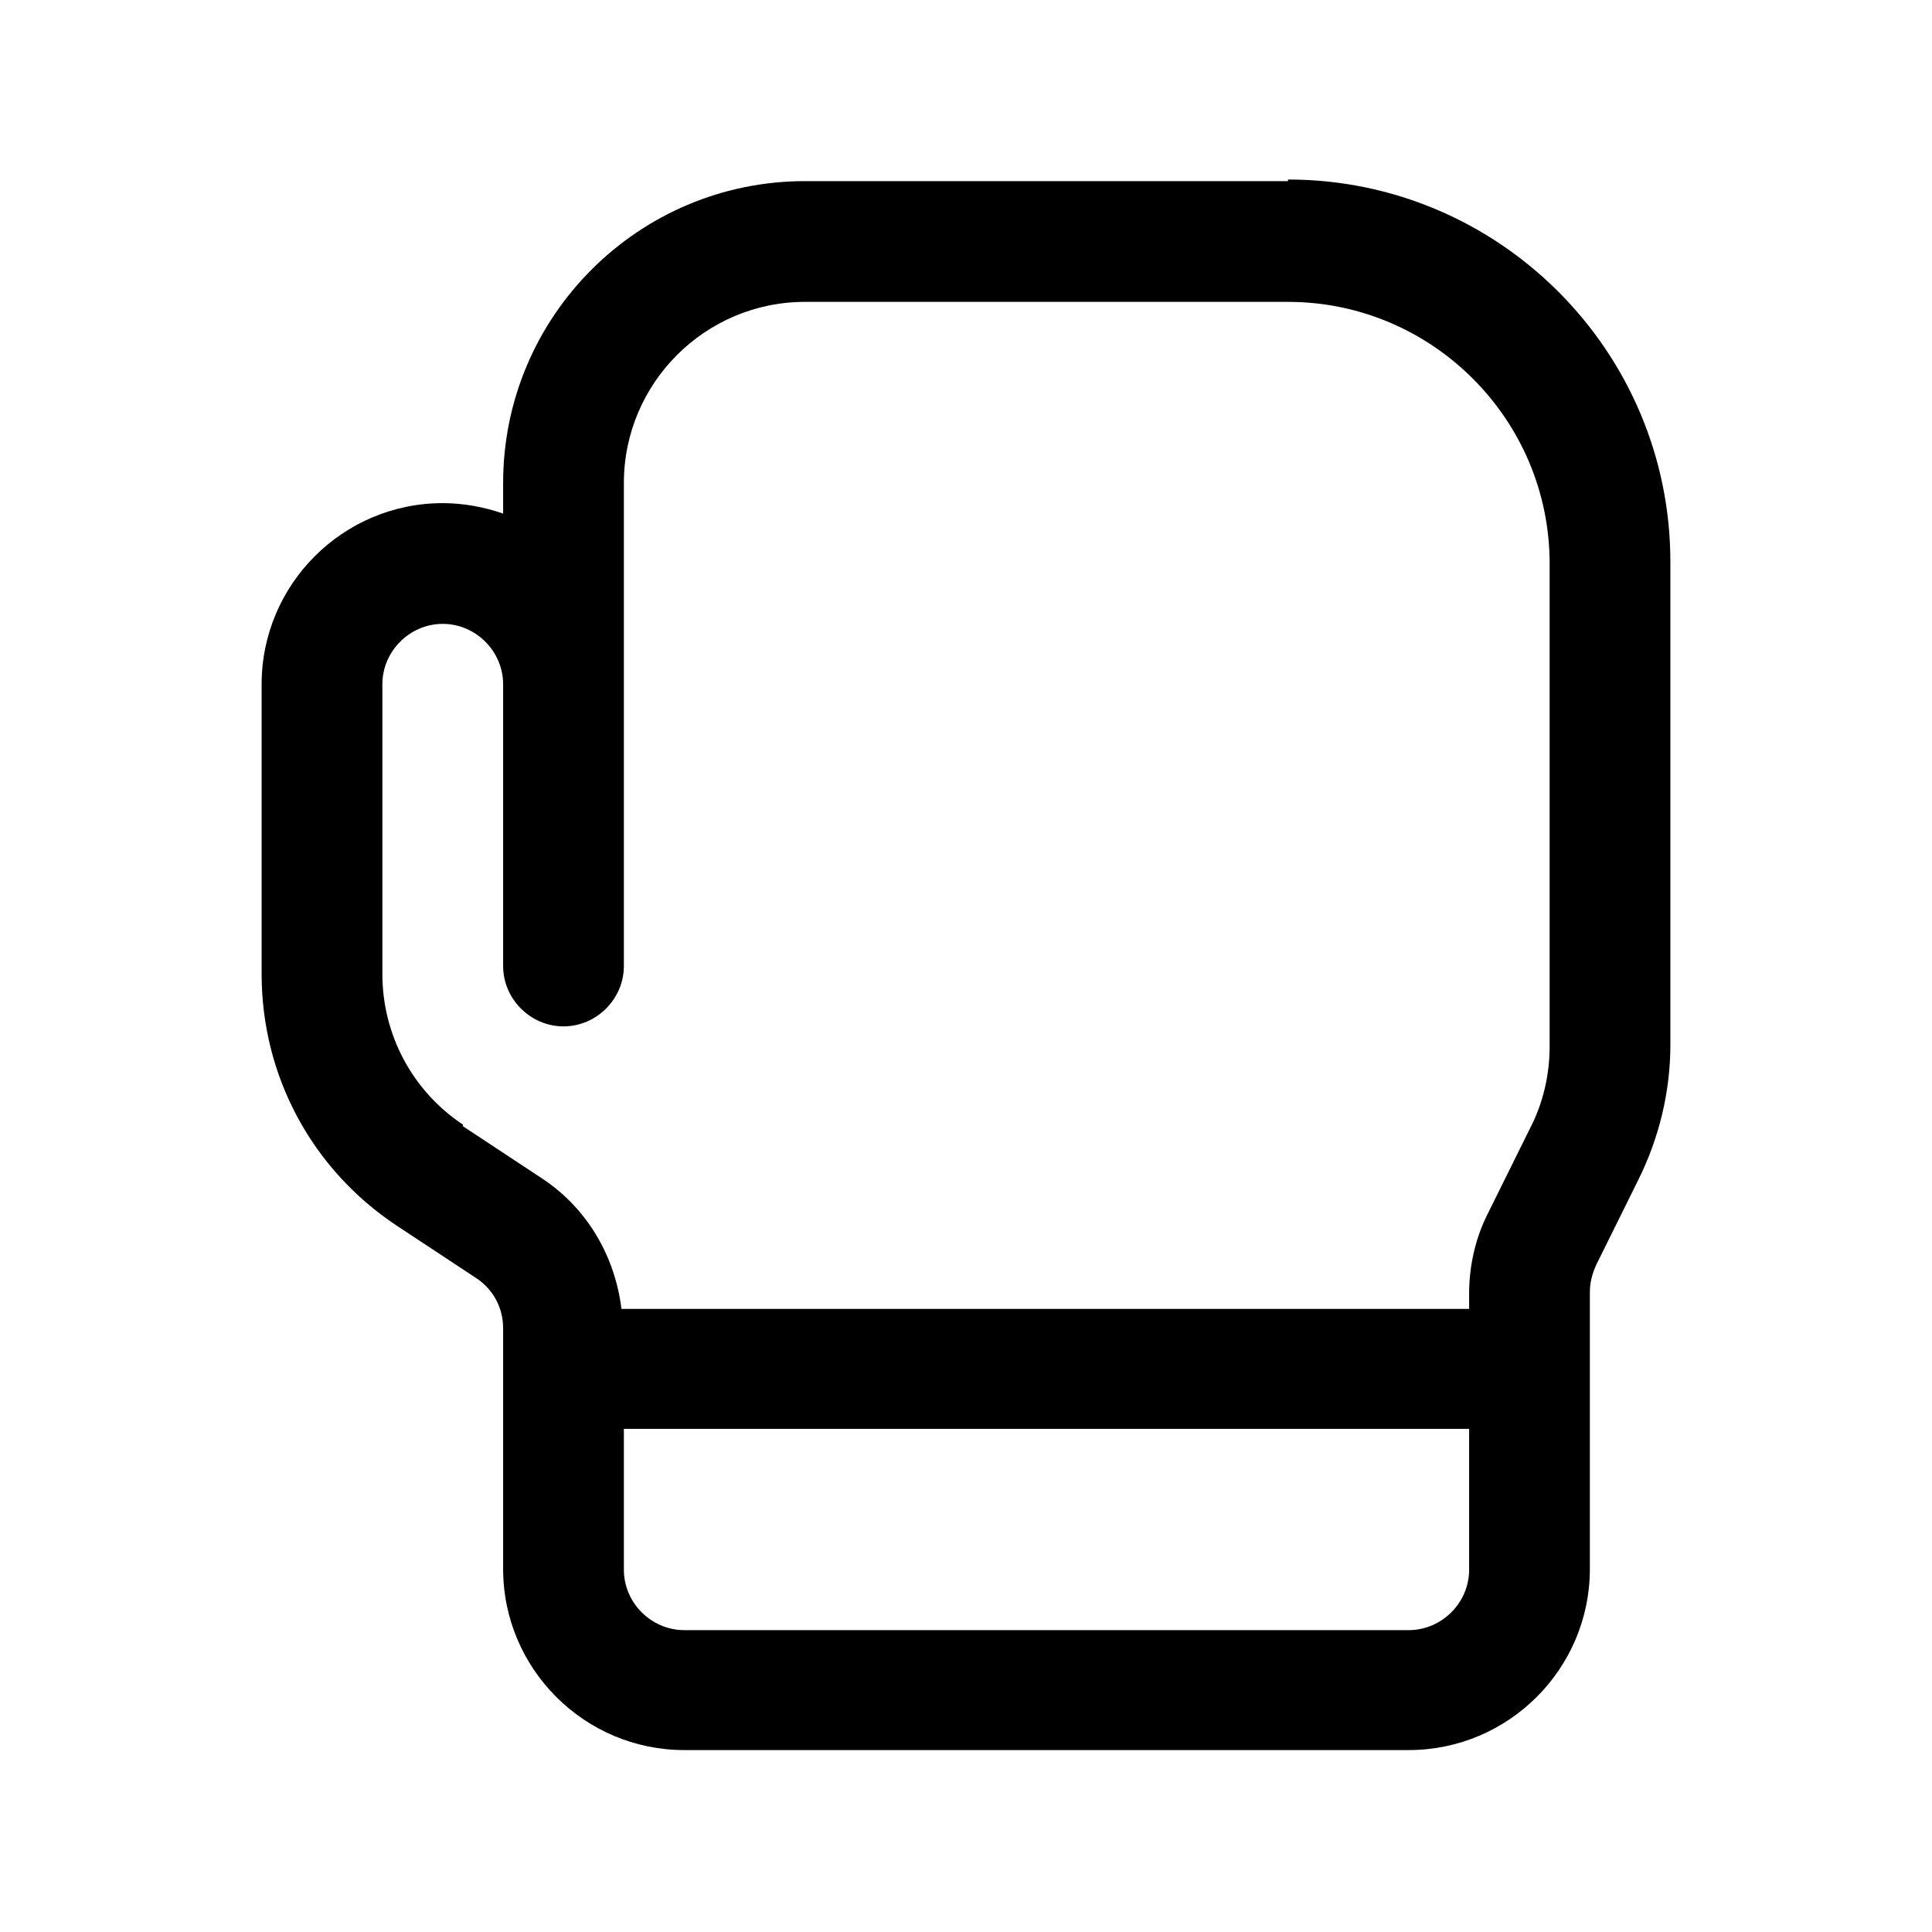 <svg width="24" height="24" viewBox="0 0 24 24" fill="none" xmlns="http://www.w3.org/2000/svg">
<path d="M16 2.25H10C7.93 2.25 6.25 3.93 6.25 6V6.38C6.02 6.3 5.76 6.25 5.5 6.25C4.26 6.25 3.25 7.26 3.25 8.5V12.1C3.25 13.36 3.87 14.52 4.92 15.22L5.92 15.88C6.13 16.02 6.25 16.25 6.25 16.5V19.49C6.25 20.73 7.26 21.74 8.5 21.74H17.5C18.74 21.74 19.75 20.73 19.75 19.49V16.05C19.75 15.93 19.78 15.82 19.83 15.71L20.35 14.66C20.61 14.14 20.75 13.56 20.75 12.98V6.98C20.75 4.36 18.62 2.23 16 2.23V2.25ZM5.75 13.97C5.12 13.55 4.75 12.85 4.75 12.1V8.5C4.75 8.09 5.09 7.75 5.5 7.75C5.91 7.75 6.25 8.09 6.25 8.5V12C6.25 12.41 6.59 12.75 7 12.75C7.41 12.75 7.75 12.41 7.75 12V6C7.75 4.76 8.76 3.75 10 3.75H16C17.79 3.75 19.25 5.21 19.25 7V13C19.25 13.35 19.17 13.7 19.01 14.01L18.49 15.06C18.33 15.37 18.25 15.72 18.25 16.07V16.26H7.72C7.64 15.61 7.3 15.02 6.75 14.65L5.75 13.99V13.97ZM17.5 20.25H8.5C8.09 20.25 7.75 19.91 7.75 19.5V17.75H18.25V19.5C18.25 19.91 17.91 20.25 17.5 20.25Z" fill="black"/>
</svg>
